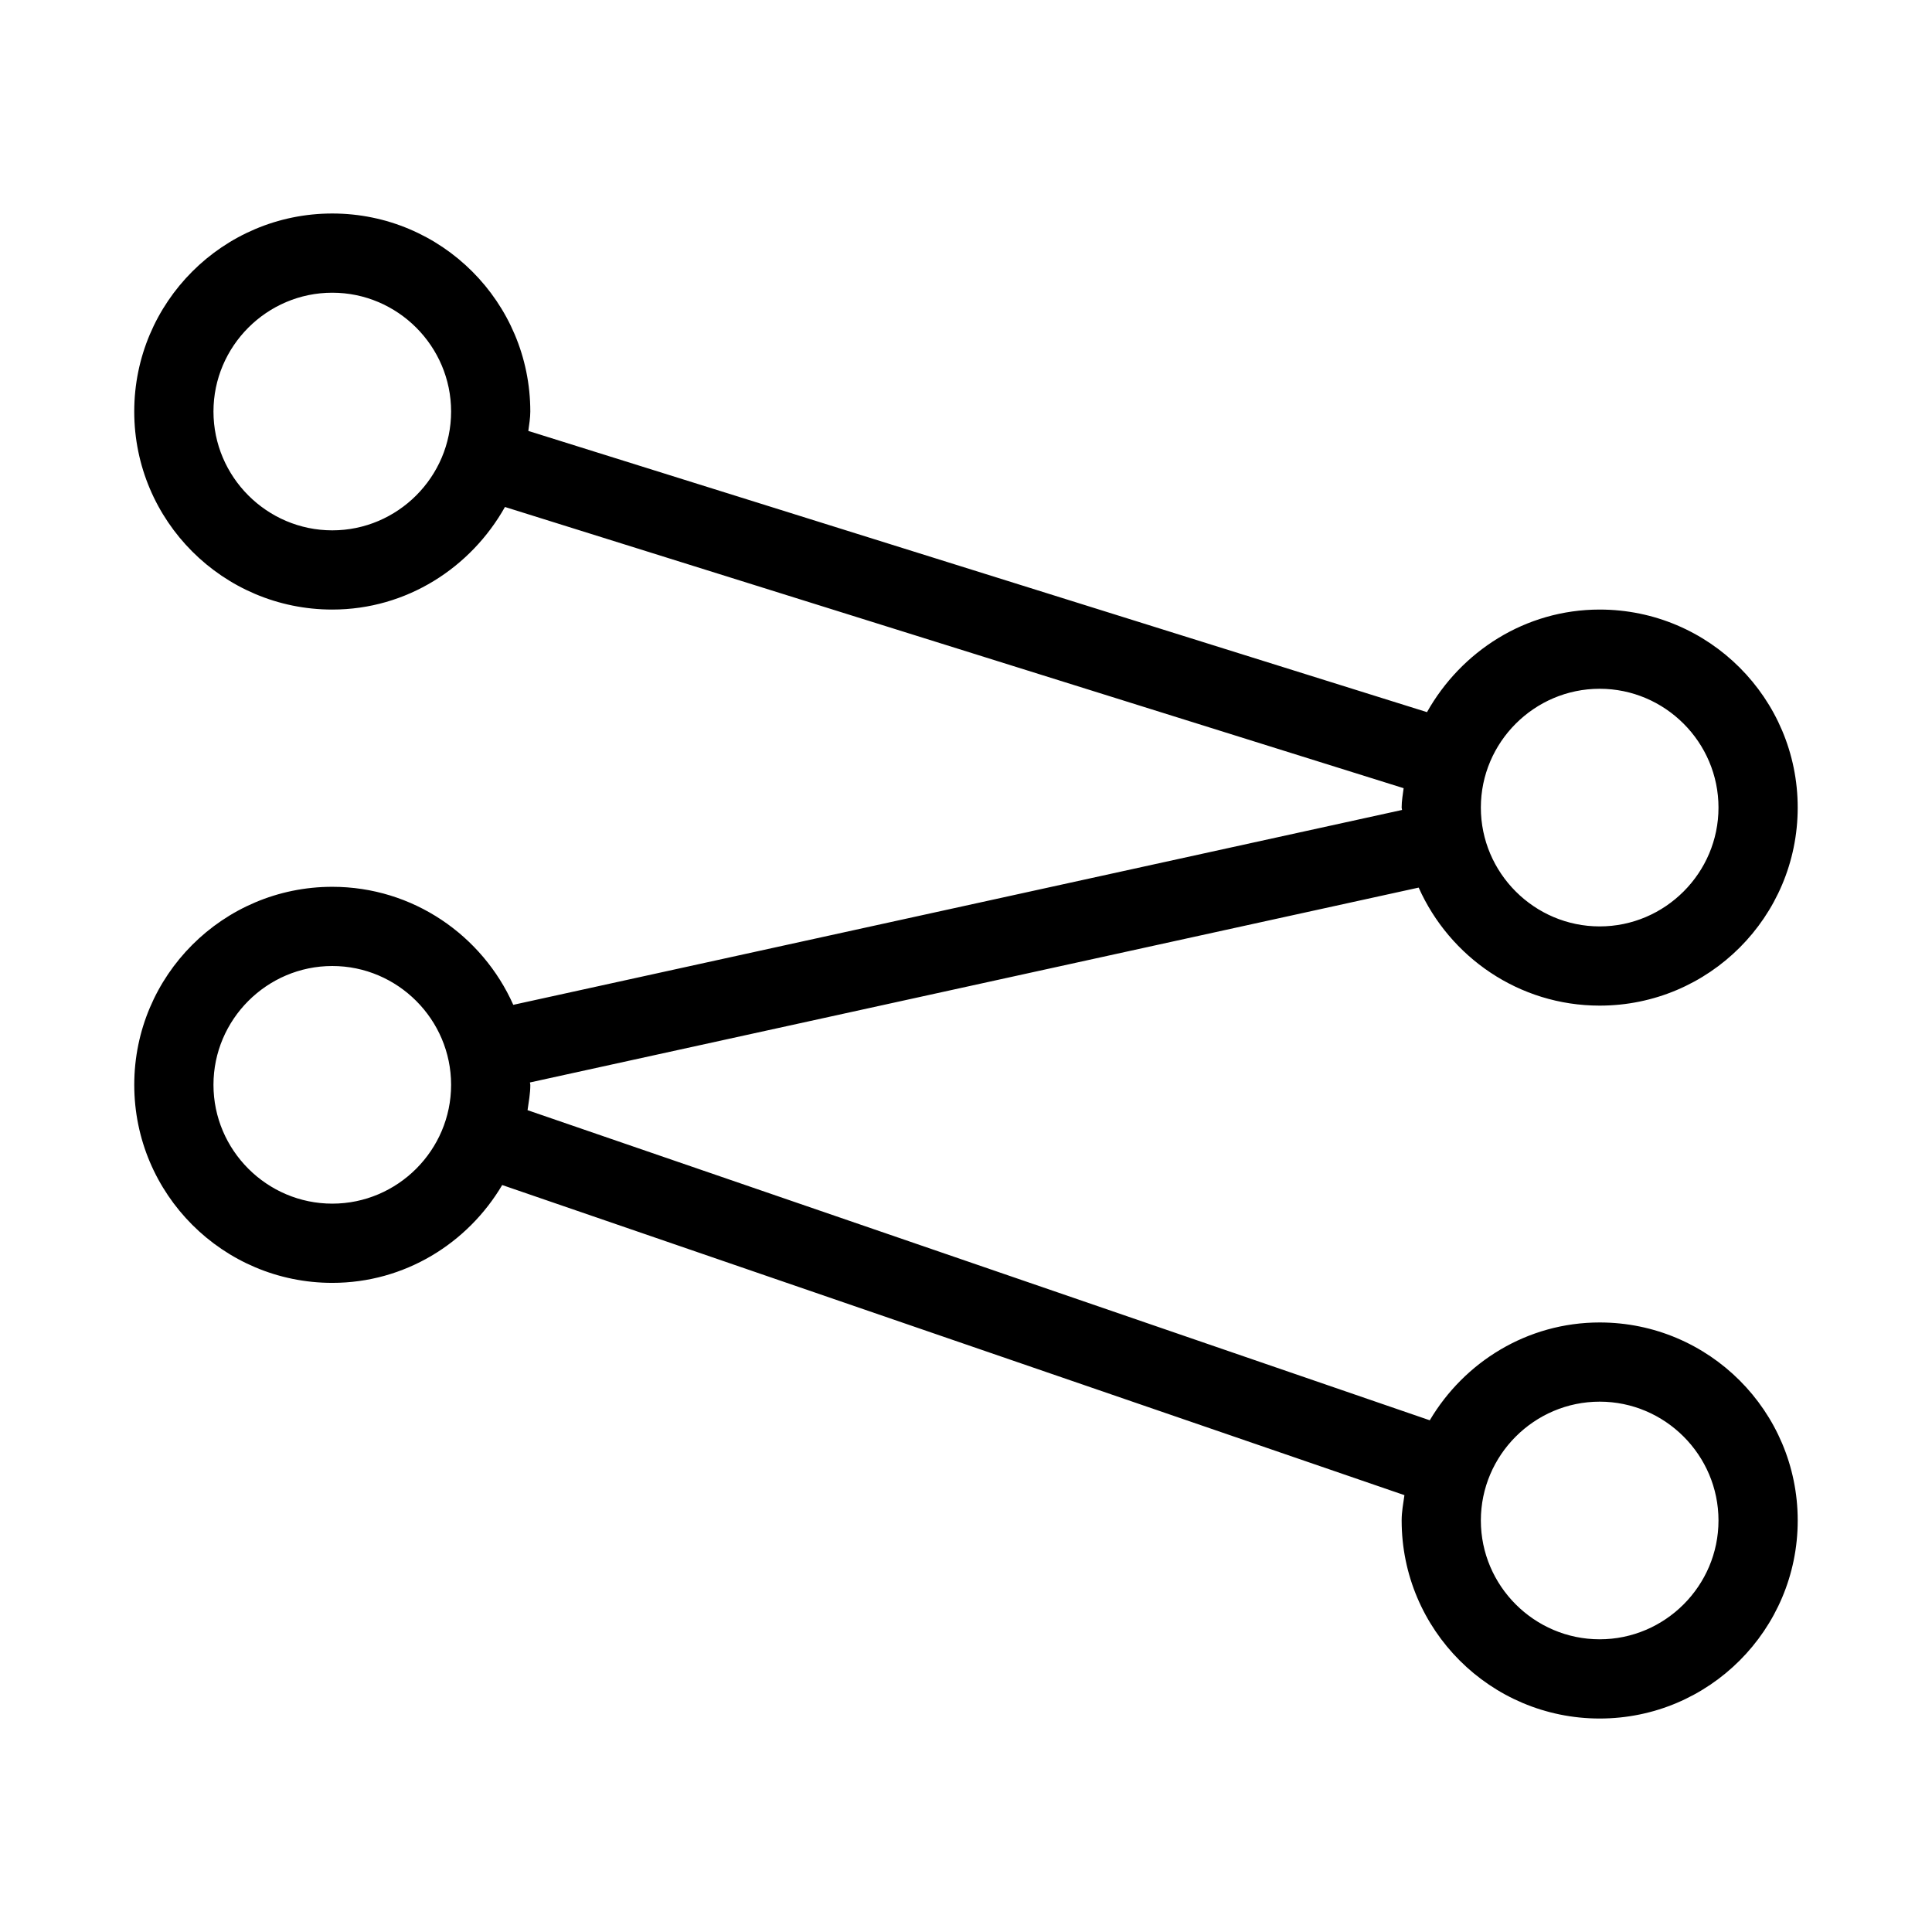 <?xml version="1.0" encoding="UTF-8"?>
<!-- Uploaded to: ICON Repo, www.iconrepo.com, Generator: ICON Repo Mixer Tools -->
<svg fill="#000000" width="800px" height="800px" version="1.1" viewBox="144 144 512 512" xmlns="http://www.w3.org/2000/svg">
 <path d="m567.93 410.5c28.969 0 52.48-23.512 52.48-52.48s-23.512-52.48-52.48-52.48c-19.734 0-36.734 11.125-45.762 27.184l-238.16-74.523c0.211-1.676 0.527-3.356 0.527-5.141 0-28.969-23.512-52.48-52.48-52.48s-52.48 23.512-52.48 52.48 23.512 52.48 52.48 52.48c19.734 0 36.734-11.125 45.762-27.184l238.16 74.523c-0.211 1.676-0.527 3.356-0.527 5.141 0 0.211 0.105 0.418 0.105 0.629l-235.53 51.641c-8.184-18.367-26.555-31.277-47.965-31.277-28.969 0-52.48 23.512-52.48 52.48s23.512 52.48 52.48 52.48c19.207 0 35.895-10.496 45.027-25.926l239.1 82.184c-0.312 2.203-0.734 4.406-0.734 6.715 0 28.969 23.512 52.48 52.48 52.48s52.48-23.512 52.48-52.48-23.512-52.48-52.48-52.48c-19.207 0-35.895 10.496-45.027 25.926l-239.1-82.184c0.312-2.203 0.734-4.406 0.734-6.715 0-0.211-0.105-0.418-0.105-0.629l235.53-51.641c8.188 18.367 26.555 31.277 47.965 31.277zm0-83.969c17.32 0 31.488 14.168 31.488 31.488s-14.168 31.488-31.488 31.488c-17.32 0-31.488-14.168-31.488-31.488s14.172-31.488 31.488-31.488zm-335.87-41.984c-17.32 0-31.488-14.168-31.488-31.488 0-17.32 14.168-31.488 31.488-31.488s31.488 14.168 31.488 31.488c0 17.316-14.172 31.488-31.488 31.488zm0 178.43c-17.32 0-31.488-14.168-31.488-31.488 0-17.32 14.168-31.488 31.488-31.488s31.488 14.168 31.488 31.488c0 17.316-14.172 31.488-31.488 31.488zm335.87 52.477c17.32 0 31.488 14.168 31.488 31.488 0 17.32-14.168 31.488-31.488 31.488-17.32 0-31.488-14.168-31.488-31.488 0-17.316 14.172-31.488 31.488-31.488z"/>
</svg>